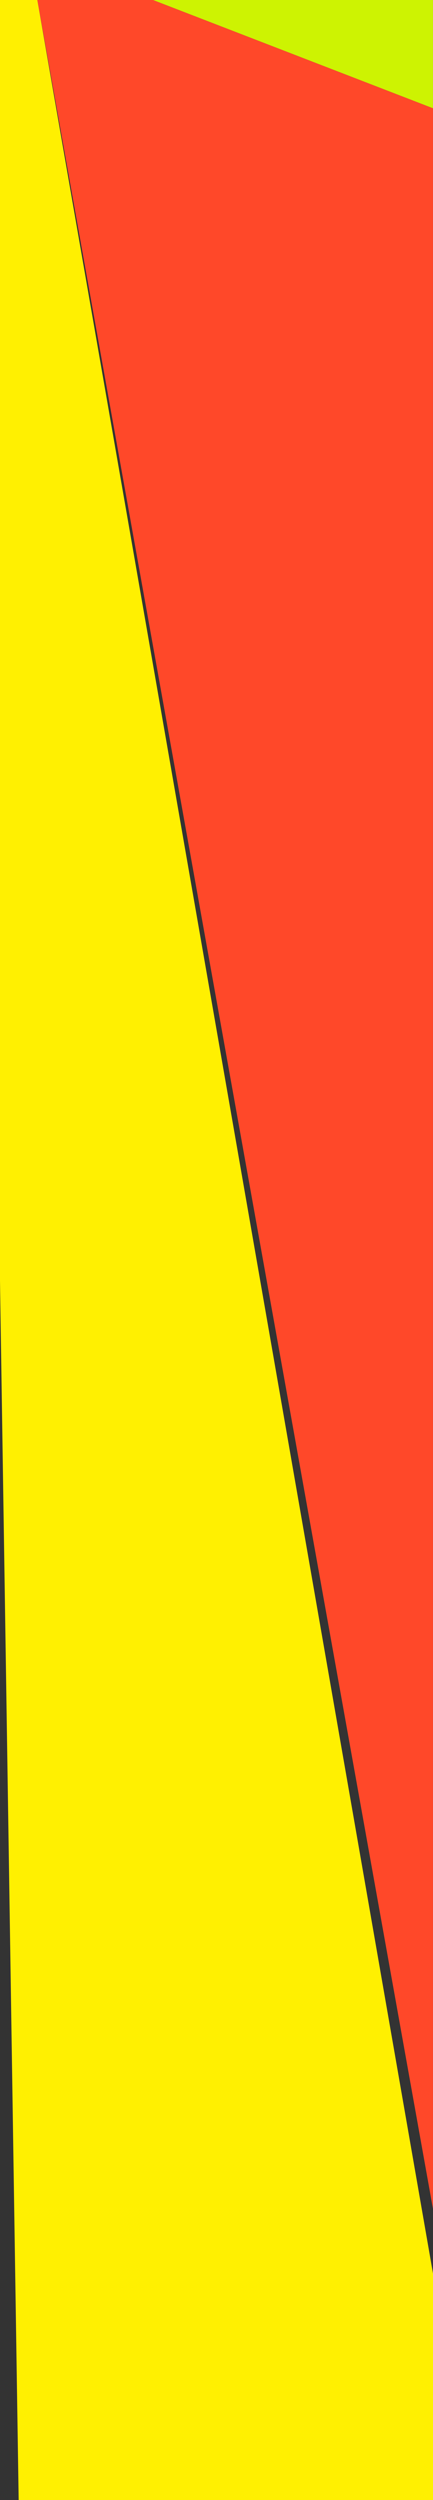<svg xmlns="http://www.w3.org/2000/svg" width="24.676" height="142.454" viewBox="0 0 24.676 142.454">
  <rect x="0" y="0" width="24.676" height="142.454" fill="#333333" stroke="none"/>
  <g id="Group_4302" data-name="Group 4302" transform="translate(-5029.82 -3407.075)">
    <path id="Path_556" data-name="Path 556" d="M5161.35,3407.075l22.548,129.549v12.905h-23.612l-1.064-69.49v-72.964Z" transform="translate(-129.402)" fill="#fff001"/>
    <path id="Path_557" data-name="Path 557" d="M5162.548,3407.075h6.594l15.954,6.169v119.693Z" transform="translate(-130.601)" fill="#ff4829"/>
    <path id="Path_558" data-name="Path 558" d="M5172.856,3407.075l15.954,6.169v-6.169Z" transform="translate(-134.315)" fill="#cdf302"/>
  </g>
</svg>
